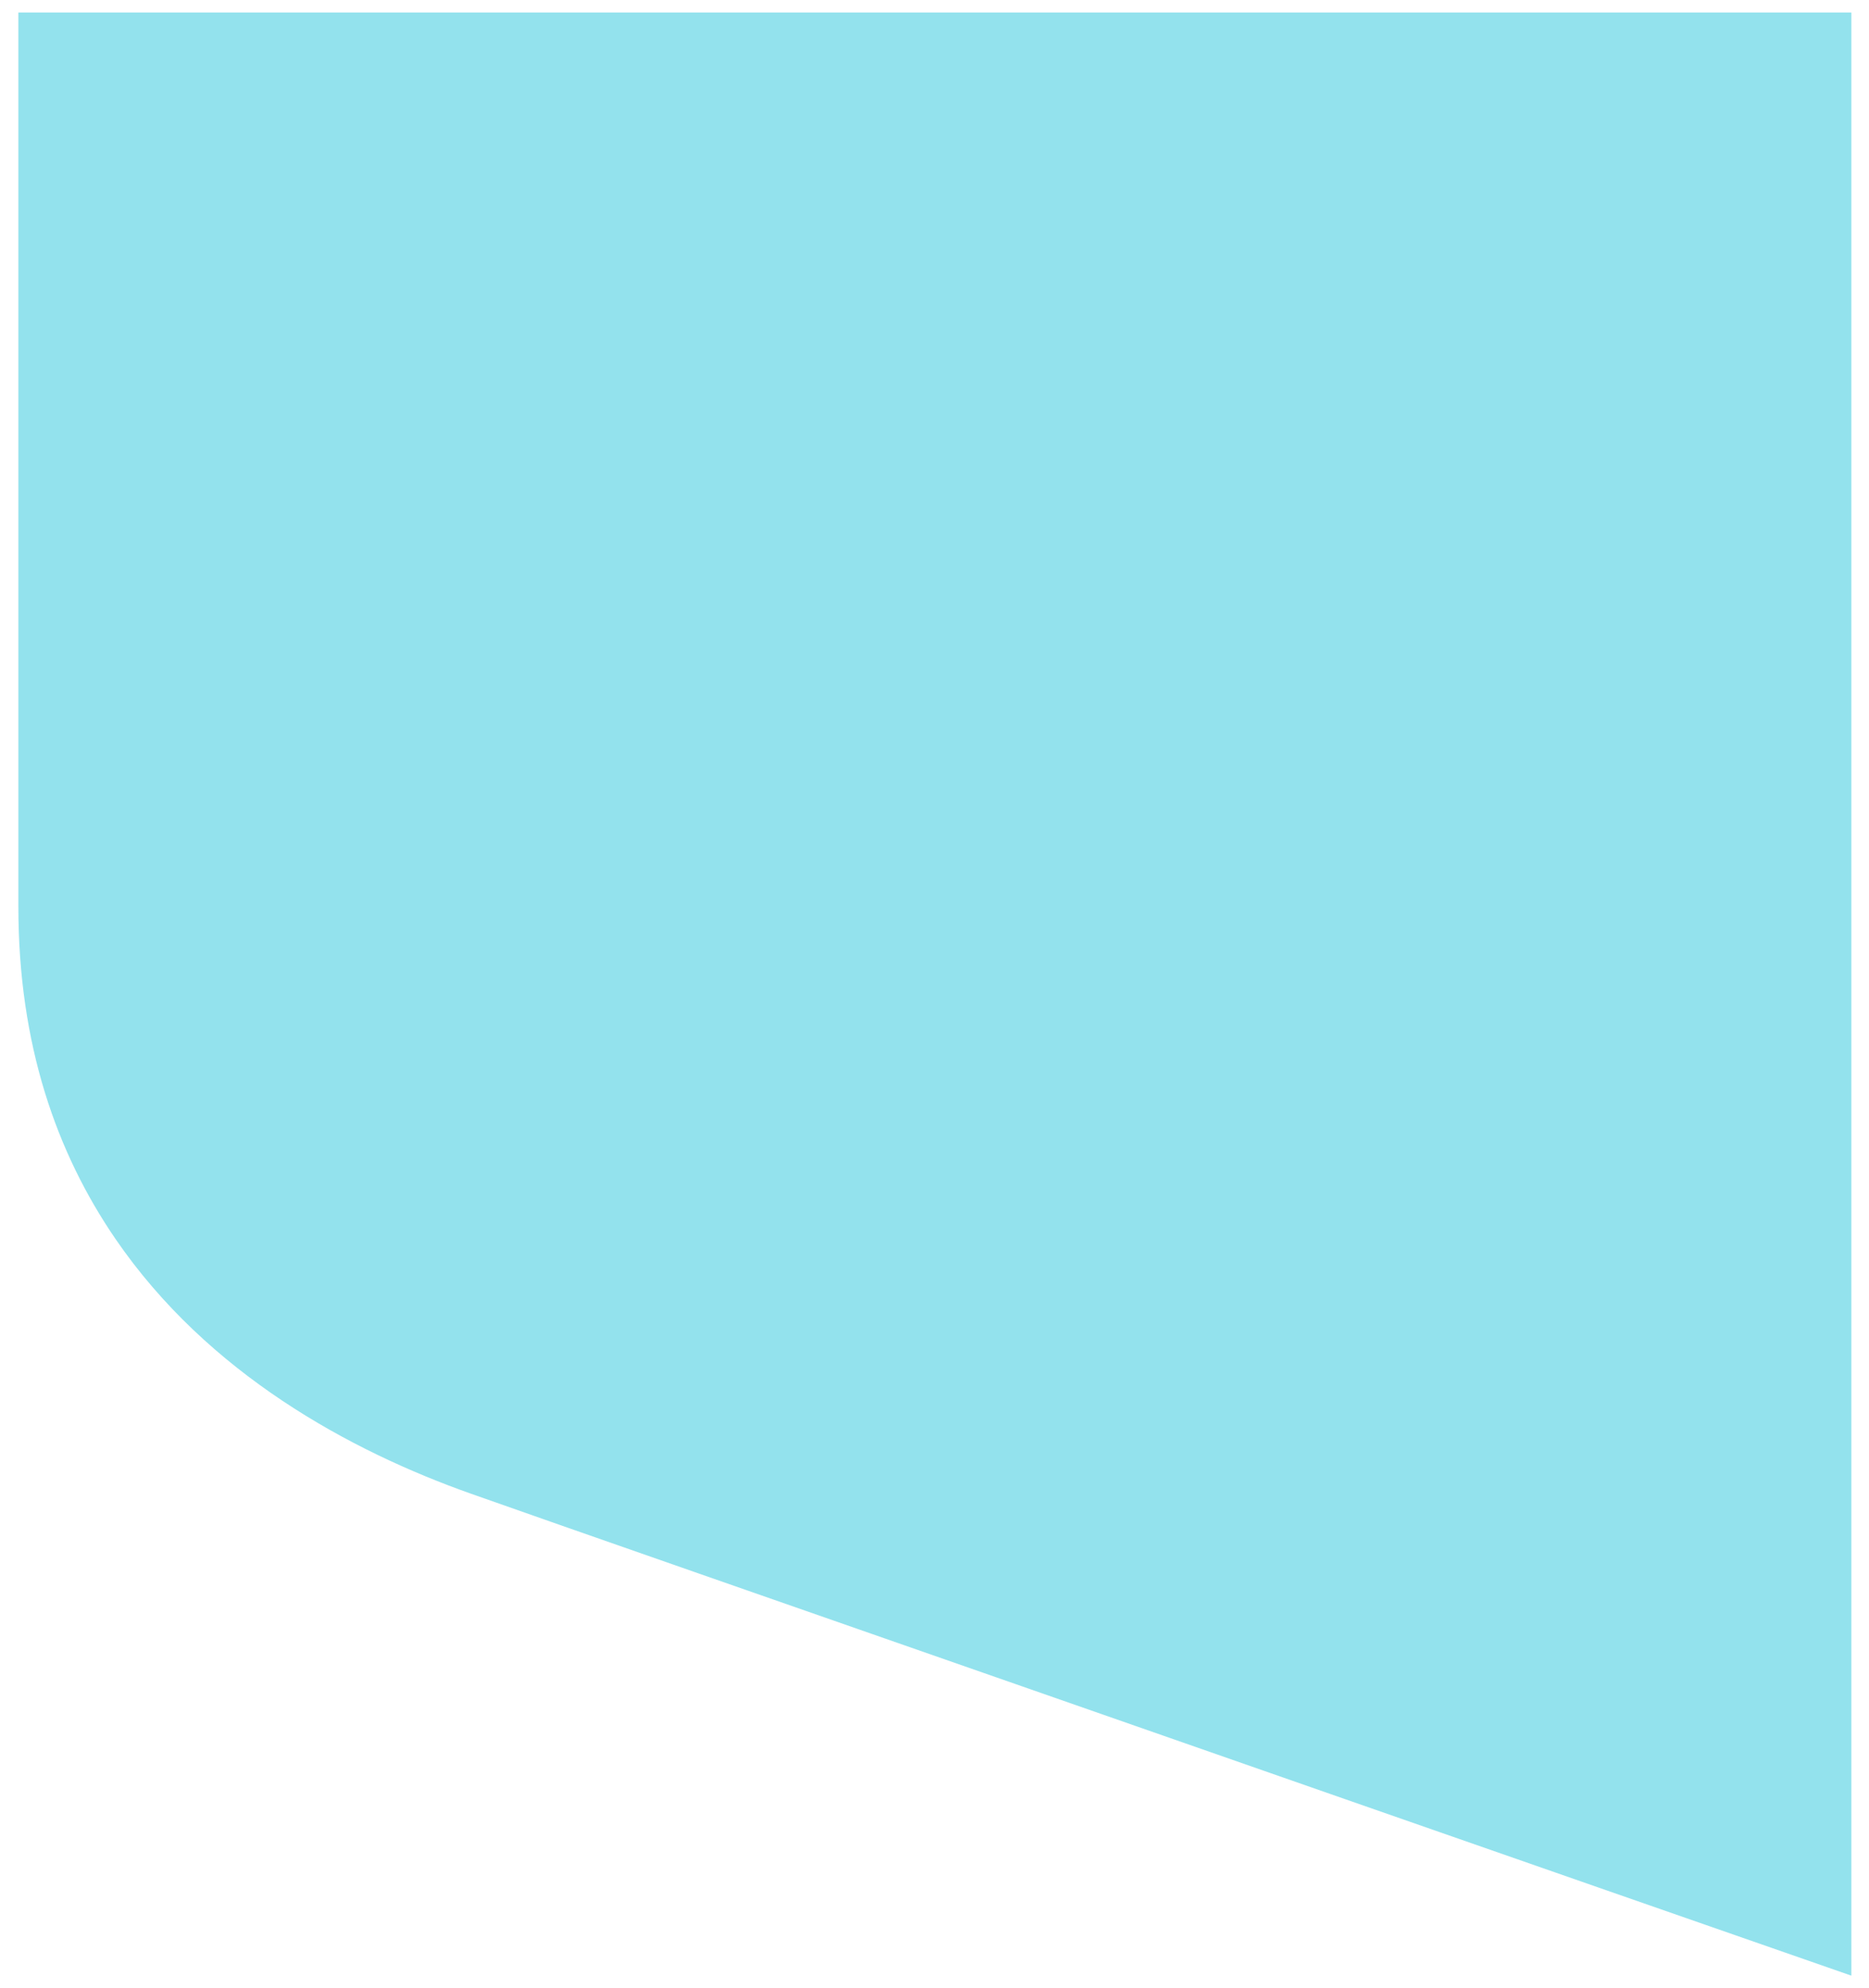 <?xml version="1.0" encoding="utf-8"?>
<!-- Generator: Adobe Illustrator 26.2.1, SVG Export Plug-In . SVG Version: 6.00 Build 0)  -->
<svg version="1.1" id="Layer_1" xmlns="http://www.w3.org/2000/svg" xmlns:xlink="http://www.w3.org/1999/xlink" x="0px" y="0px"
	 viewBox="0 0 254.4 270.6" style="enable-background:new 0 0 254.4 270.6;" xml:space="preserve">
<style type="text/css">
	.st0{fill:#93E2ED;}
</style>
<path class="st0" d="M2.5,1.7c0,0,0,114.9,0,121.7c0,18.8,5.2,33.5,13.2,45.2c12.6,18.4,32,28.9,48.4,34.7
	c11,3.9,44.6,15.6,80.4,28.1c51.5,18,107.5,37.5,107.5,37.5V167.3V1.7H2.5z"/>
</svg>

